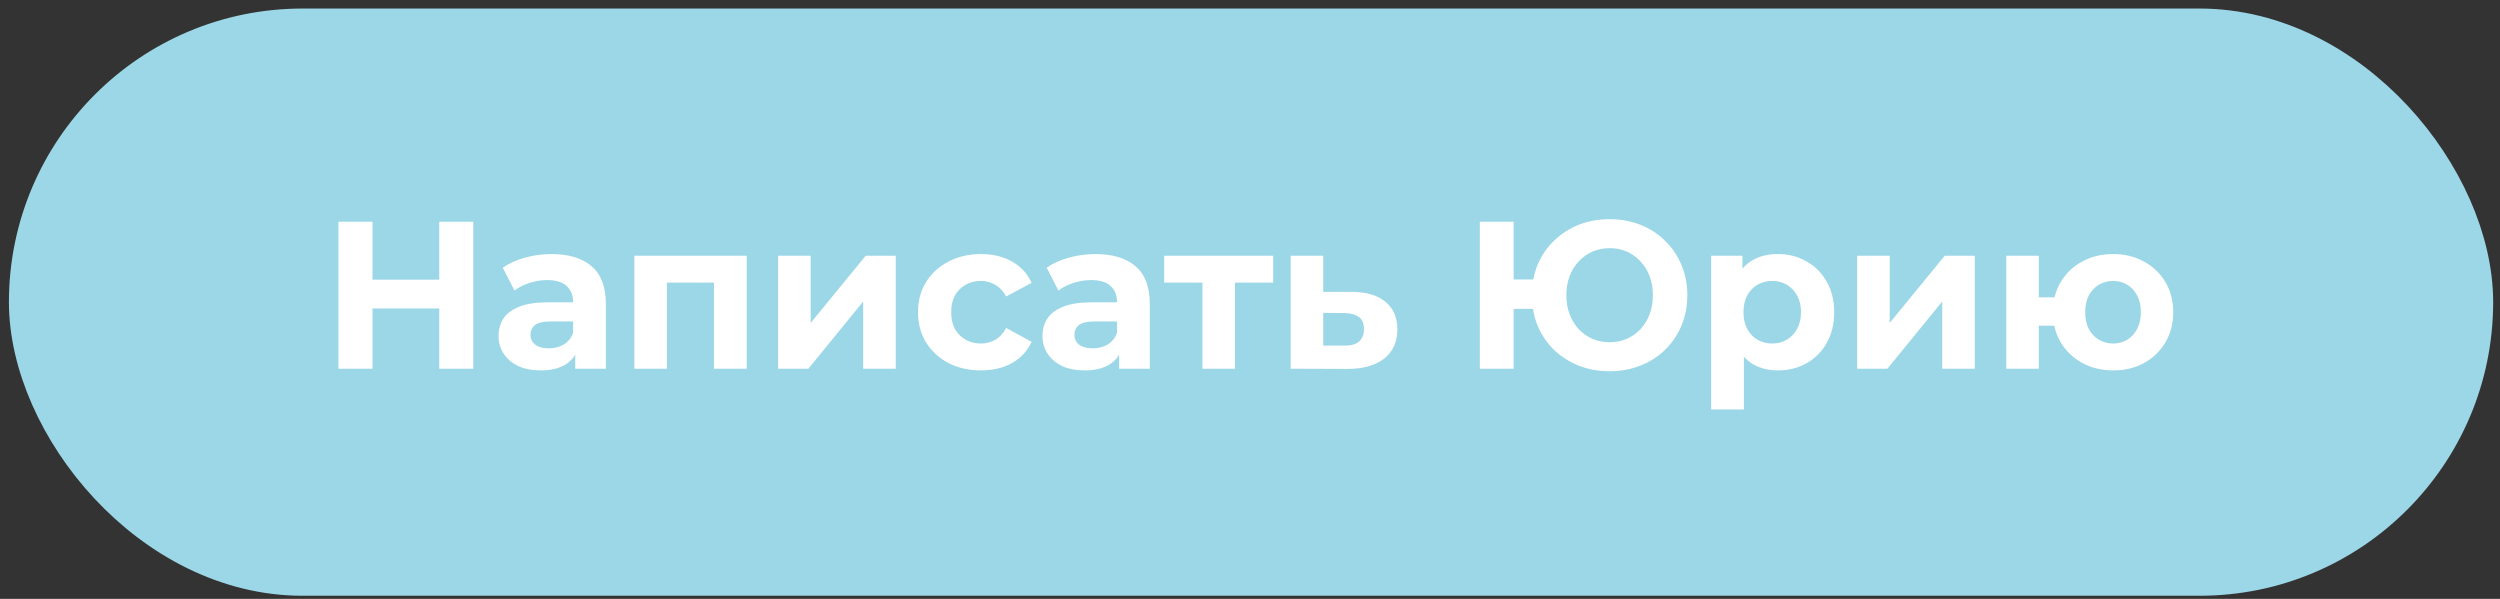 <?xml version="1.0" encoding="UTF-8"?> <svg xmlns="http://www.w3.org/2000/svg" width="263" height="63" viewBox="0 0 263 63" fill="none"><rect x="0" y="0" width="263" height="63" fill="#333333" stroke="none"/><rect x="3.083" y="3.044" width="257.053" height="57.485" rx="28.743" fill="#9BD7E7" stroke="#9BD7E7" stroke-width="4.29"></rect><path d="M46.211 23.323H49.79V38.789H46.211V23.323ZM39.185 38.789H35.606V23.323H39.185V38.789ZM46.476 32.448H38.92V29.421H46.476V32.448ZM60.514 38.789V36.469L60.294 35.961V31.807C60.294 31.071 60.065 30.496 59.608 30.084C59.167 29.672 58.482 29.465 57.554 29.465C56.92 29.465 56.294 29.568 55.676 29.775C55.072 29.966 54.556 30.231 54.129 30.57L52.892 28.162C53.54 27.705 54.321 27.352 55.234 27.101C56.147 26.851 57.075 26.726 58.018 26.726C59.83 26.726 61.236 27.153 62.238 28.007C63.239 28.861 63.74 30.194 63.74 32.006V38.789H60.514ZM56.891 38.966C55.963 38.966 55.168 38.811 54.505 38.502C53.842 38.178 53.334 37.743 52.98 37.198C52.627 36.653 52.45 36.042 52.45 35.364C52.45 34.657 52.619 34.039 52.958 33.509C53.312 32.978 53.864 32.566 54.615 32.271C55.367 31.962 56.346 31.807 57.554 31.807H60.713V33.818H57.929C57.119 33.818 56.559 33.95 56.25 34.216C55.956 34.481 55.808 34.812 55.808 35.21C55.808 35.652 55.978 36.005 56.316 36.27C56.67 36.521 57.149 36.646 57.753 36.646C58.327 36.646 58.843 36.513 59.299 36.248C59.756 35.968 60.087 35.563 60.294 35.033L60.824 36.624C60.573 37.39 60.117 37.972 59.454 38.369C58.791 38.767 57.937 38.966 56.891 38.966ZM66.734 38.789V26.902H78.555V38.789H75.108V28.957L75.881 29.73H69.386L70.159 28.957V38.789H66.734ZM81.859 38.789V26.902H85.284V33.972L91.073 26.902H94.232V38.789H90.807V31.719L85.041 38.789H81.859ZM103.201 38.966C101.92 38.966 100.778 38.708 99.777 38.193C98.775 37.662 97.987 36.933 97.413 36.005C96.853 35.077 96.573 34.024 96.573 32.846C96.573 31.653 96.853 30.599 97.413 29.686C97.987 28.758 98.775 28.037 99.777 27.521C100.778 26.991 101.92 26.726 103.201 26.726C104.453 26.726 105.543 26.991 106.471 27.521C107.399 28.037 108.084 28.78 108.526 29.753L105.853 31.189C105.543 30.629 105.153 30.216 104.682 29.951C104.225 29.686 103.724 29.554 103.179 29.554C102.59 29.554 102.06 29.686 101.589 29.951C101.117 30.216 100.742 30.592 100.462 31.078C100.197 31.564 100.064 32.153 100.064 32.846C100.064 33.538 100.197 34.127 100.462 34.613C100.742 35.099 101.117 35.475 101.589 35.74C102.06 36.005 102.59 36.138 103.179 36.138C103.724 36.138 104.225 36.013 104.682 35.762C105.153 35.497 105.543 35.077 105.853 34.503L108.526 35.961C108.084 36.918 107.399 37.662 106.471 38.193C105.543 38.708 104.453 38.966 103.201 38.966ZM117.735 38.789V36.469L117.514 35.961V31.807C117.514 31.071 117.286 30.496 116.829 30.084C116.387 29.672 115.702 29.465 114.774 29.465C114.141 29.465 113.515 29.568 112.896 29.775C112.292 29.966 111.777 30.231 111.35 30.57L110.112 28.162C110.76 27.705 111.541 27.352 112.454 27.101C113.368 26.851 114.296 26.726 115.238 26.726C117.05 26.726 118.457 27.153 119.458 28.007C120.46 28.861 120.961 30.194 120.961 32.006V38.789H117.735ZM114.111 38.966C113.183 38.966 112.388 38.811 111.725 38.502C111.062 38.178 110.554 37.743 110.201 37.198C109.847 36.653 109.671 36.042 109.671 35.364C109.671 34.657 109.84 34.039 110.179 33.509C110.532 32.978 111.085 32.566 111.836 32.271C112.587 31.962 113.566 31.807 114.774 31.807H117.934V33.818H115.15C114.34 33.818 113.78 33.95 113.471 34.216C113.176 34.481 113.029 34.812 113.029 35.21C113.029 35.652 113.198 36.005 113.537 36.27C113.891 36.521 114.369 36.646 114.973 36.646C115.548 36.646 116.063 36.513 116.52 36.248C116.976 35.968 117.308 35.563 117.514 35.033L118.044 36.624C117.794 37.39 117.337 37.972 116.674 38.369C116.012 38.767 115.157 38.966 114.111 38.966ZM126.496 38.789V28.935L127.269 29.73H122.474V26.902H133.941V29.73H129.147L129.92 28.935V38.789H126.496ZM142.208 30.703C143.769 30.717 144.955 31.071 145.765 31.763C146.59 32.441 147.002 33.405 147.002 34.657C147.002 35.968 146.538 36.992 145.611 37.728C144.683 38.45 143.394 38.811 141.744 38.811L135.779 38.789V26.902H139.203V30.703H142.208ZM141.435 36.359C142.098 36.373 142.606 36.233 142.959 35.939C143.313 35.644 143.489 35.202 143.489 34.613C143.489 34.024 143.313 33.604 142.959 33.354C142.606 33.089 142.098 32.949 141.435 32.934L139.203 32.912V36.359H141.435ZM155.678 38.789V23.323H159.235V29.399H163.234V32.492H159.235V38.789H155.678ZM169.332 39.054C168.154 39.054 167.064 38.855 166.062 38.458C165.076 38.06 164.214 37.508 163.477 36.801C162.741 36.079 162.167 35.232 161.754 34.26C161.356 33.273 161.158 32.205 161.158 31.056C161.158 29.892 161.356 28.825 161.754 27.852C162.167 26.88 162.741 26.041 163.477 25.334C164.214 24.612 165.076 24.052 166.062 23.654C167.064 23.257 168.154 23.058 169.332 23.058C170.496 23.058 171.579 23.257 172.58 23.654C173.582 24.052 174.444 24.612 175.165 25.334C175.902 26.041 176.476 26.888 176.889 27.875C177.301 28.847 177.507 29.907 177.507 31.056C177.507 32.205 177.301 33.273 176.889 34.26C176.476 35.232 175.902 36.079 175.165 36.801C174.444 37.508 173.582 38.06 172.58 38.458C171.579 38.855 170.496 39.054 169.332 39.054ZM169.332 36.005C169.981 36.005 170.577 35.887 171.122 35.652C171.667 35.416 172.146 35.085 172.558 34.657C172.971 34.216 173.295 33.693 173.53 33.089C173.766 32.485 173.884 31.807 173.884 31.056C173.884 30.305 173.766 29.627 173.53 29.023C173.295 28.419 172.971 27.904 172.558 27.477C172.146 27.035 171.667 26.696 171.122 26.46C170.577 26.225 169.981 26.107 169.332 26.107C168.699 26.107 168.103 26.225 167.543 26.46C166.998 26.696 166.519 27.035 166.107 27.477C165.694 27.904 165.37 28.419 165.135 29.023C164.899 29.627 164.781 30.305 164.781 31.056C164.781 31.807 164.899 32.485 165.135 33.089C165.37 33.693 165.694 34.216 166.107 34.657C166.519 35.085 166.998 35.416 167.543 35.652C168.103 35.887 168.699 36.005 169.332 36.005ZM187.036 38.966C186.034 38.966 185.158 38.745 184.406 38.303C183.655 37.861 183.066 37.191 182.639 36.292C182.226 35.379 182.02 34.23 182.02 32.846C182.02 31.446 182.219 30.297 182.617 29.399C183.014 28.5 183.589 27.83 184.34 27.389C185.091 26.947 185.99 26.726 187.036 26.726C188.155 26.726 189.157 26.983 190.04 27.499C190.939 28 191.646 28.707 192.161 29.62C192.692 30.533 192.957 31.608 192.957 32.846C192.957 34.098 192.692 35.18 192.161 36.094C191.646 37.007 190.939 37.714 190.04 38.215C189.157 38.715 188.155 38.966 187.036 38.966ZM180.01 43.075V26.902H183.302V29.333L183.235 32.868L183.456 36.381V43.075H180.01ZM186.439 36.138C187.013 36.138 187.522 36.005 187.964 35.74C188.42 35.475 188.781 35.099 189.046 34.613C189.326 34.112 189.466 33.523 189.466 32.846C189.466 32.153 189.326 31.564 189.046 31.078C188.781 30.592 188.42 30.216 187.964 29.951C187.522 29.686 187.013 29.554 186.439 29.554C185.865 29.554 185.349 29.686 184.892 29.951C184.436 30.216 184.075 30.592 183.81 31.078C183.545 31.564 183.412 32.153 183.412 32.846C183.412 33.523 183.545 34.112 183.81 34.613C184.075 35.099 184.436 35.475 184.892 35.74C185.349 36.005 185.865 36.138 186.439 36.138ZM195.372 38.789V26.902H198.797V33.972L204.586 26.902H207.745V38.789H204.321V31.719L198.554 38.789H195.372ZM211.059 38.789V26.902H214.483V31.277H217.974V34.26H214.483V38.789H211.059ZM222.304 38.966C221.082 38.966 219.992 38.701 219.035 38.17C218.077 37.64 217.326 36.918 216.781 36.005C216.236 35.077 215.963 34.024 215.963 32.846C215.963 31.653 216.236 30.599 216.781 29.686C217.326 28.758 218.077 28.037 219.035 27.521C219.992 26.991 221.082 26.726 222.304 26.726C223.527 26.726 224.61 26.991 225.552 27.521C226.51 28.037 227.261 28.758 227.806 29.686C228.351 30.599 228.623 31.653 228.623 32.846C228.623 34.024 228.351 35.077 227.806 36.005C227.261 36.933 226.51 37.662 225.552 38.193C224.61 38.708 223.527 38.966 222.304 38.966ZM222.304 36.138C222.864 36.138 223.358 36.005 223.785 35.74C224.227 35.475 224.573 35.099 224.823 34.613C225.088 34.112 225.221 33.523 225.221 32.846C225.221 32.153 225.088 31.564 224.823 31.078C224.573 30.592 224.227 30.216 223.785 29.951C223.358 29.686 222.864 29.554 222.304 29.554C221.759 29.554 221.259 29.686 220.802 29.951C220.36 30.216 220.007 30.592 219.742 31.078C219.491 31.564 219.366 32.153 219.366 32.846C219.366 33.523 219.491 34.112 219.742 34.613C220.007 35.099 220.36 35.475 220.802 35.74C221.259 36.005 221.759 36.138 222.304 36.138Z" fill="white"></path></svg> 